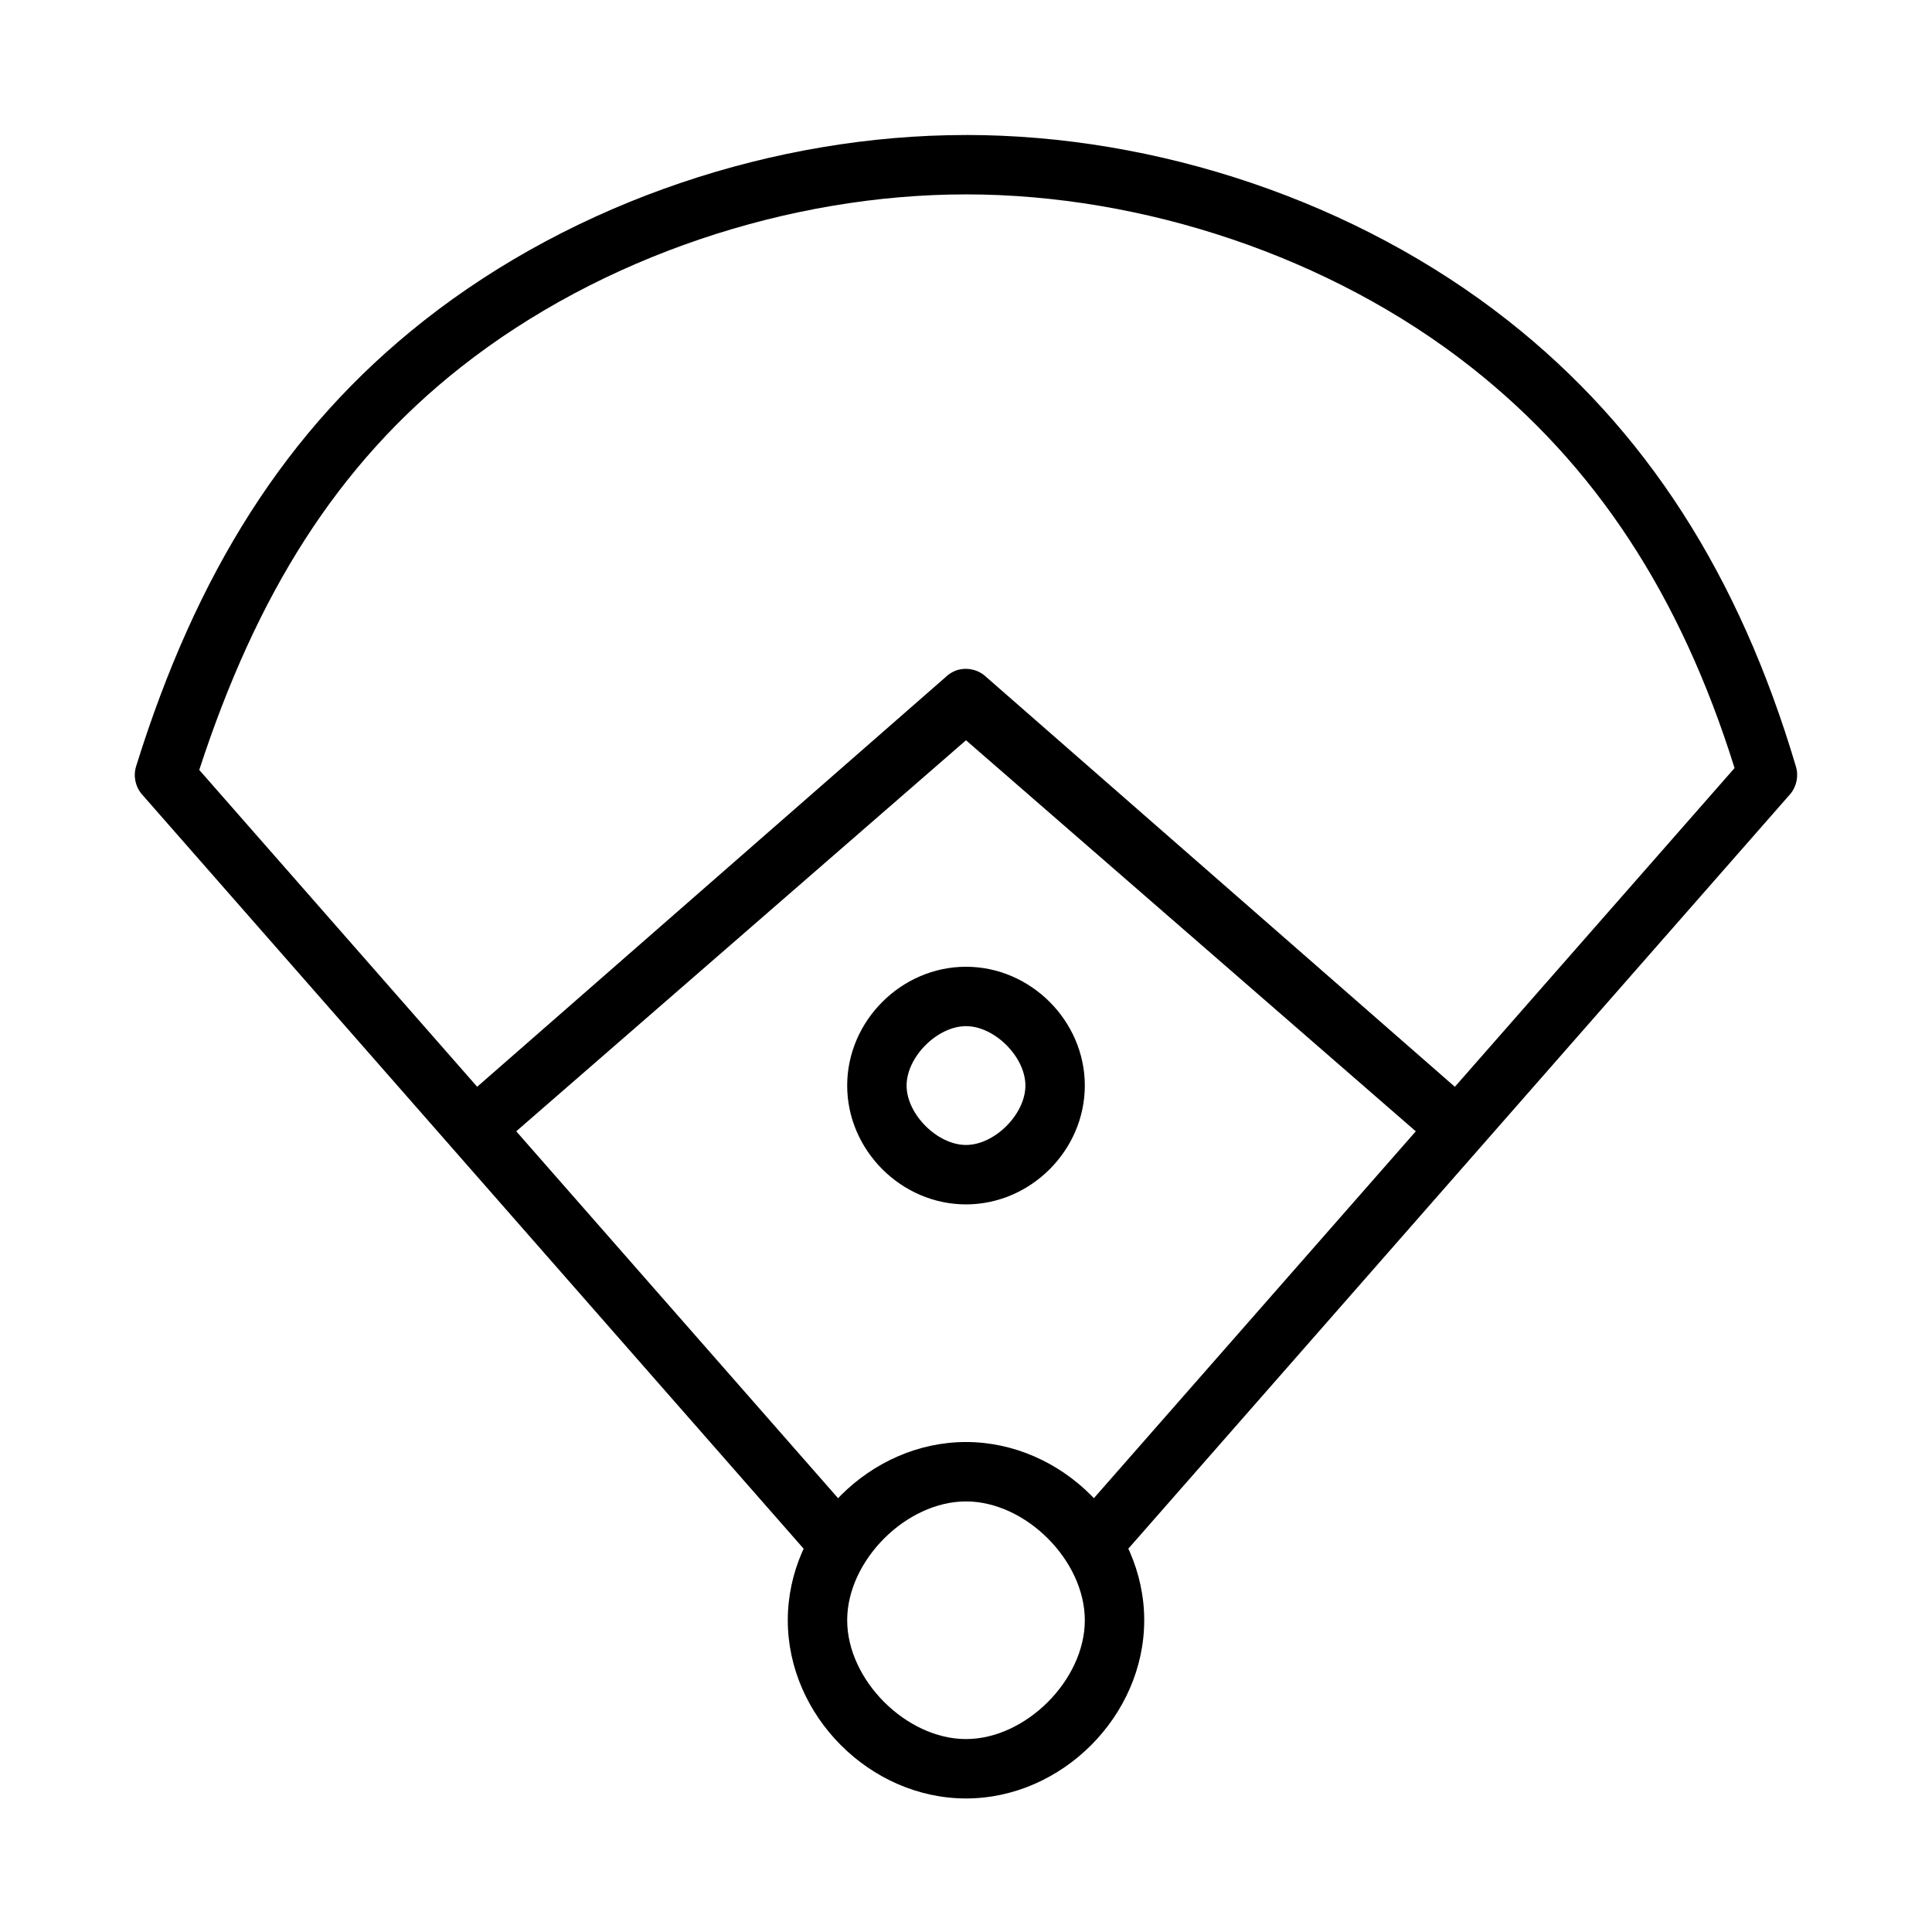 <?xml version="1.0" encoding="UTF-8"?>
<!-- The Best Svg Icon site in the world: iconSvg.co, Visit us! https://iconsvg.co -->
<svg fill="#000000" width="800px" height="800px" version="1.1" viewBox="144 144 512 512" xmlns="http://www.w3.org/2000/svg">
 <g>
  <path d="m400 526.15c-25.383 0-47.23 21.848-47.23 47.23 0 25.383 21.848 47.23 47.23 47.23s47.23-21.848 47.23-47.23c0-25.383-21.848-47.23-47.23-47.23zm0 15.742c15.832 0 31.488 15.656 31.488 31.488 0 15.832-15.652 31.488-31.488 31.488-15.832 0-31.488-15.656-31.488-31.488 0-15.832 15.652-31.488 31.488-31.488z"/>
  <path d="m400 179.78c-50.555 0-103.43 17.523-143.66 49.199-36.637 28.848-60.398 67.148-76.262 118.08-0.793 2.551-0.238 5.328 1.477 7.379l175.64 200.24v0.004c1.305 1.773 3.297 2.918 5.484 3.152 2.191 0.238 4.379-0.449 6.035-1.898 1.656-1.453 2.633-3.531 2.688-5.731 0.055-2.203-0.816-4.328-2.398-5.856l-172.2-196.31c15.145-46.426 36.465-80.852 69.371-106.77 37.184-29.277 86.969-45.754 133.82-45.754s96.641 16.477 133.82 45.754c32.953 25.949 55.496 60.367 69.863 106.27l-172.69 196.8c-1.586 1.527-2.457 3.652-2.402 5.856 0.055 2.199 1.031 4.277 2.688 5.731 1.656 1.449 3.848 2.137 6.035 1.898 2.191-0.234 4.18-1.379 5.484-3.152l175.64-200.24c1.715-2.051 2.269-4.832 1.477-7.383-15.008-50.523-39.633-89.238-76.262-118.08-40.23-31.676-93.109-49.199-143.66-49.199z"/>
  <path d="m400 400.2c-17.141 0-31.488 14.348-31.488 31.488s14.348 31.488 31.488 31.488 31.488-14.348 31.488-31.488-14.348-31.488-31.488-31.488zm0 15.742c7.59 0 15.742 8.152 15.742 15.742s-8.152 15.742-15.742 15.742-15.742-8.152-15.742-15.742 8.152-15.742 15.742-15.742z"/>
  <path d="m398.03 321.48c-1.297 0.352-2.484 1.031-3.445 1.969l-125.46 109.72c-1.773 1.305-2.918 3.297-3.156 5.484-0.238 2.191 0.449 4.379 1.902 6.039 1.449 1.656 3.527 2.629 5.731 2.684 2.203 0.055 4.328-0.816 5.856-2.398l120.54-104.8 120.54 104.8c1.531 1.586 3.652 2.457 5.856 2.402s4.281-1.027 5.731-2.688c1.453-1.656 2.141-3.848 1.902-6.035-0.238-2.191-1.383-4.18-3.156-5.488l-125.46-109.71c-1.957-1.887-4.746-2.629-7.379-1.969z"/>
 </g>
</svg>